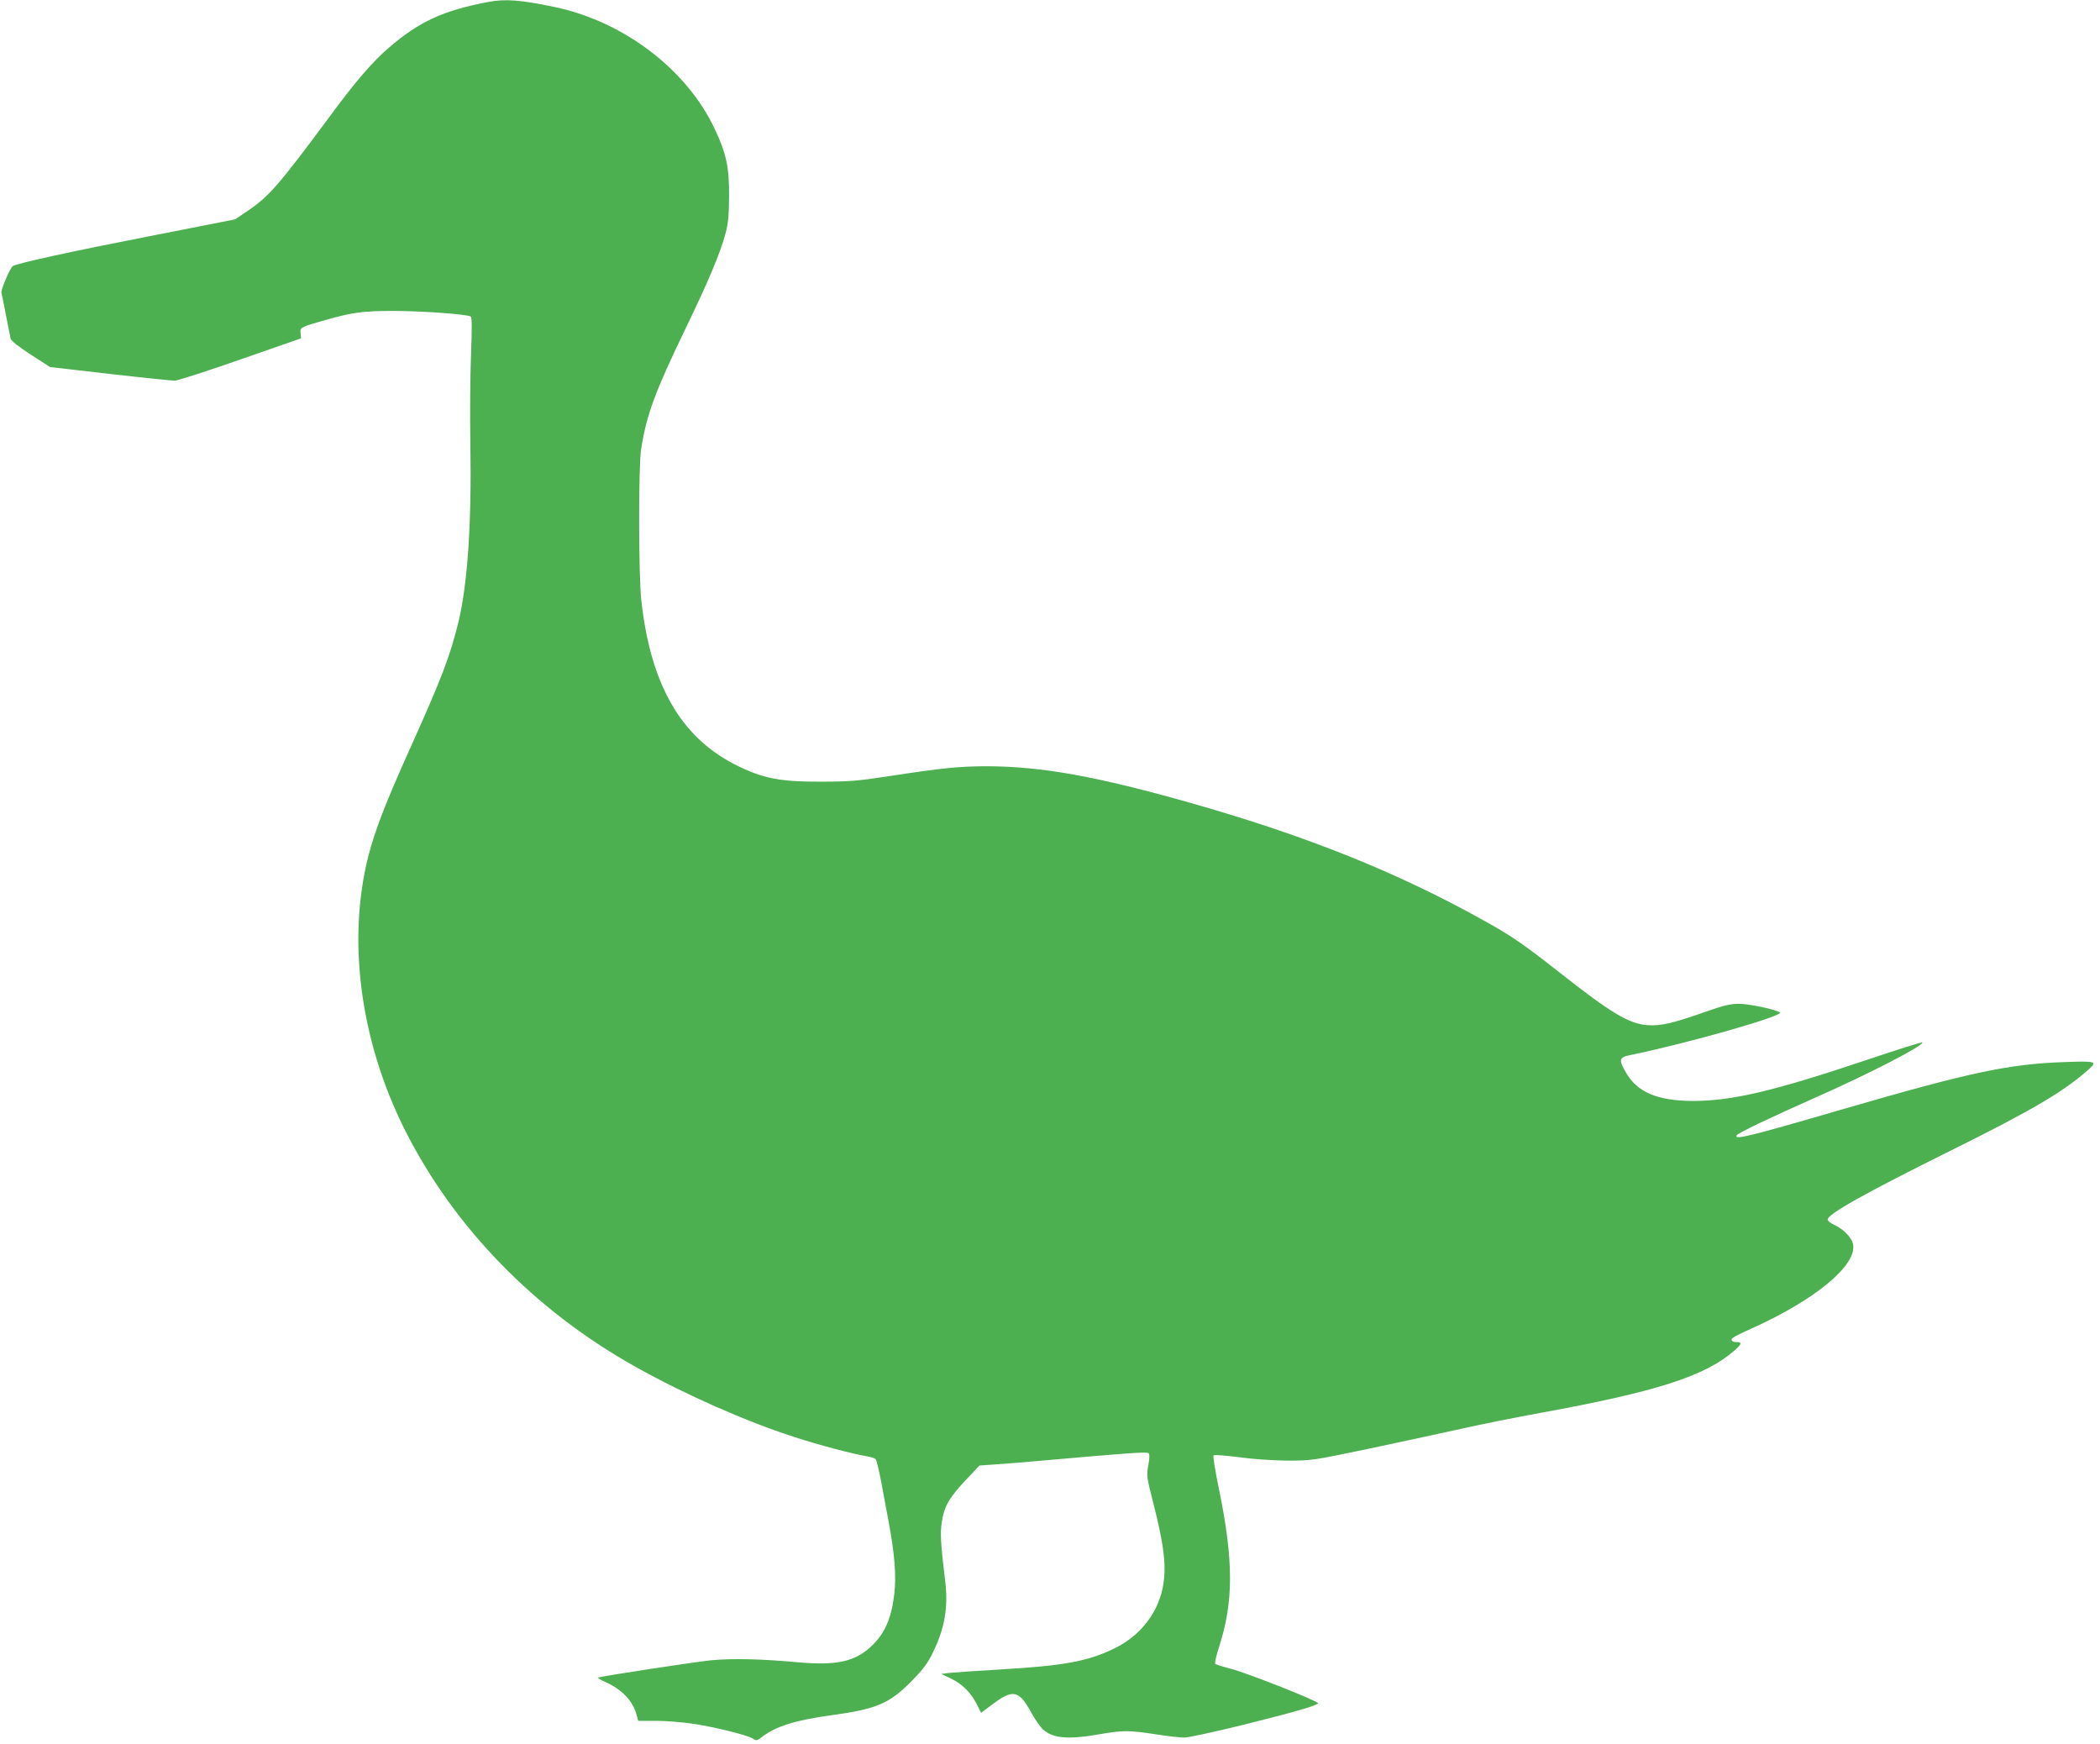 <?xml version="1.0" standalone="no"?>
<!DOCTYPE svg PUBLIC "-//W3C//DTD SVG 20010904//EN"
 "http://www.w3.org/TR/2001/REC-SVG-20010904/DTD/svg10.dtd">
<svg version="1.0" xmlns="http://www.w3.org/2000/svg"
 width="1280pt" height="1063pt" viewBox="0 0 1280 1063"
 preserveAspectRatio="xMidYMid meet">
<g transform="translate(0,1063) scale(0.1,-0.1)"
fill="#4caf50" stroke="none">
<path d="M2975 10618 c-276 -53 -421 -120 -606 -280 -96 -82 -200 -202 -352
-408 -322 -435 -379 -499 -513 -589 l-71 -48 -519 -102 c-482 -94 -797 -163
-835 -182 -16 -8 -76 -147 -70 -164 2 -5 14 -66 27 -135 14 -69 27 -134 29
-145 3 -12 50 -49 122 -96 l118 -76 365 -42 c201 -23 379 -41 395 -41 17 0
197 58 400 129 l370 129 -3 31 c-4 36 -2 37 153 81 166 47 228 55 415 55 168
0 446 -20 469 -34 8 -5 8 -71 2 -232 -5 -123 -7 -370 -4 -549 8 -482 -17 -848
-72 -1078 -52 -213 -101 -341 -298 -779 -148 -329 -211 -493 -252 -651 -130
-514 -49 -1125 221 -1665 299 -596 793 -1104 1409 -1448 302 -169 669 -331
966 -427 151 -49 362 -105 446 -118 24 -4 47 -12 51 -18 5 -6 19 -65 32 -131
12 -66 33 -175 45 -242 38 -198 49 -338 36 -448 -18 -152 -59 -244 -145 -323
-98 -90 -211 -114 -443 -93 -229 21 -402 24 -530 12 -98 -10 -654 -95 -688
-105 -5 -1 13 -13 40 -25 105 -46 172 -116 195 -202 l10 -37 108 0 c59 0 159
-8 222 -17 134 -20 335 -69 368 -91 22 -14 26 -14 55 9 87 66 201 102 416 132
283 38 362 72 496 208 73 74 99 109 132 177 71 145 94 277 74 435 -27 224 -31
286 -21 356 14 96 44 149 144 256 l86 91 98 7 c53 3 196 15 317 26 488 43 606
52 616 42 7 -7 6 -32 -2 -74 -11 -61 -10 -71 30 -227 69 -270 83 -399 57 -524
-34 -158 -142 -292 -296 -366 -162 -78 -305 -104 -695 -127 -143 -8 -282 -18
-309 -21 l-49 -6 61 -29 c68 -33 120 -85 157 -158 l25 -50 64 48 c128 97 165
91 237 -38 25 -47 60 -97 77 -112 60 -54 153 -62 342 -29 143 25 183 25 344 0
71 -11 150 -20 175 -20 25 0 189 36 364 79 317 79 442 116 451 130 7 11 -435
186 -534 211 -47 12 -88 25 -93 29 -4 4 6 49 22 99 91 278 91 529 0 971 -22
106 -37 197 -32 201 4 5 73 -1 153 -11 87 -12 205 -20 295 -21 150 0 151 0
515 76 201 43 453 97 560 121 107 24 321 67 475 95 703 128 1001 224 1178 380
43 38 46 50 13 50 -29 0 -41 14 -23 27 6 6 59 32 117 58 386 174 639 384 615
511 -7 40 -59 94 -115 119 -22 10 -40 24 -40 32 0 34 226 160 755 423 500 248
682 356 838 494 51 47 42 50 -150 43 -339 -12 -572 -61 -1343 -285 -583 -170
-674 -192 -654 -161 9 15 205 108 489 234 323 143 657 316 642 332 -3 3 -155
-45 -339 -107 -566 -190 -821 -250 -1060 -250 -216 1 -339 53 -408 174 -45 78
-42 92 28 106 340 69 945 241 911 260 -35 20 -189 52 -249 52 -53 0 -92 -9
-206 -49 -195 -69 -271 -87 -352 -81 -113 8 -222 74 -530 316 -226 178 -300
229 -472 324 -520 290 -1073 512 -1764 709 -590 168 -929 229 -1270 229 -163
-1 -266 -11 -591 -61 -182 -28 -237 -33 -410 -33 -255 -1 -360 20 -530 107
-328 169 -510 489 -566 997 -17 158 -18 817 -1 925 34 211 84 345 267 725 144
298 213 462 247 586 17 64 21 108 22 229 1 176 -17 261 -89 412 -169 358 -549
648 -964 738 -216 46 -309 53 -416 33z"/>
</g>
</svg>
